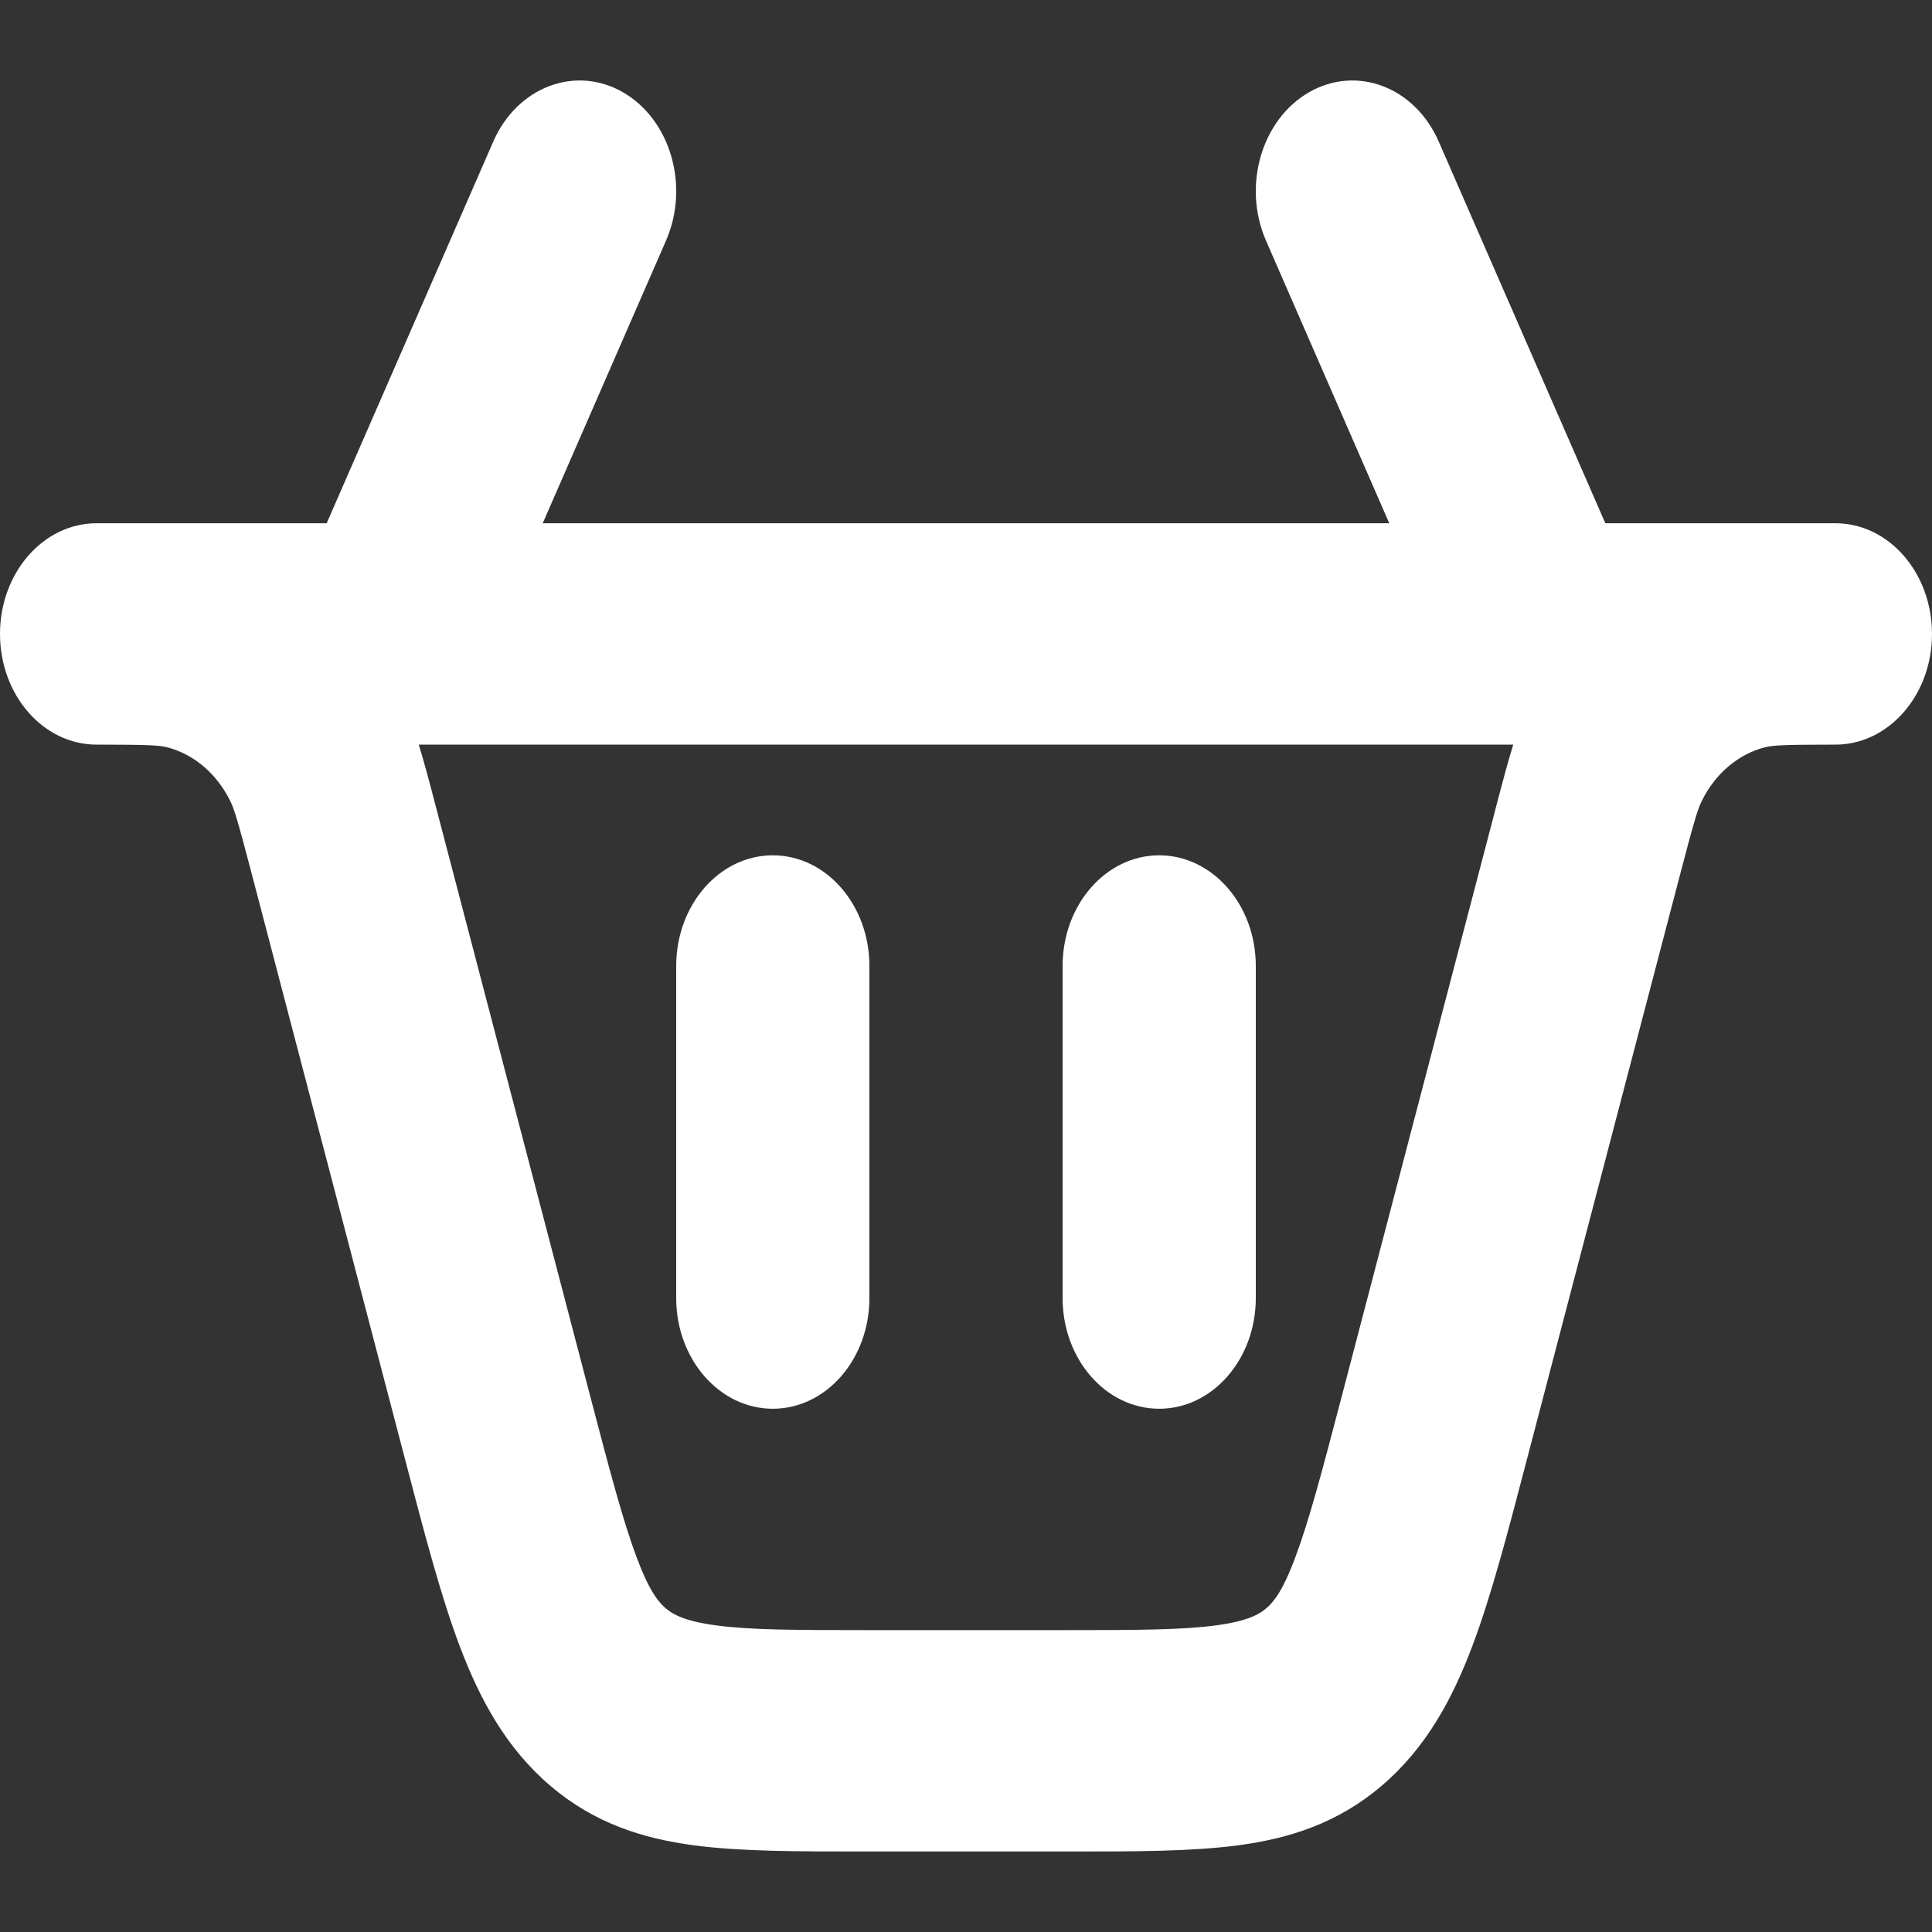 <svg width="24" height="24" viewBox="0 0 24 24" fill="none" xmlns="http://www.w3.org/2000/svg">
<rect x="0" y="0" width="24" height="24" fill="#333333" stroke="none"/>
<path fill-rule="evenodd" clip-rule="evenodd" d="M7.737 1.145C8.329 1.485 8.57 2.311 8.273 2.99L6.742 6.5H17.258L15.727 2.99C15.43 2.311 15.671 1.485 16.263 1.145C16.856 0.806 17.577 1.081 17.873 1.76L19.942 6.5H22.496C22.562 6.5 22.629 6.5 22.697 6.5L22.8 6.5C23.463 6.5 24 7.116 24 7.875C24 7.923 23.998 7.97 23.994 8.016C23.932 8.709 23.421 9.25 22.8 9.25C22.787 9.25 22.774 9.25 22.762 9.25C22.149 9.25 22.02 9.259 21.924 9.283C21.591 9.369 21.306 9.612 21.139 9.952C21.09 10.052 21.045 10.196 20.86 10.904L18.957 18.171C18.726 19.055 18.523 19.828 18.292 20.442C18.043 21.106 17.713 21.716 17.163 22.184C16.613 22.653 16.009 22.839 15.382 22.923C14.803 23 14.098 23 13.293 23H10.707C9.902 23 9.197 23 8.618 22.923C7.991 22.839 7.386 22.653 6.837 22.184C6.287 21.716 5.958 21.106 5.708 20.442C5.477 19.828 5.274 19.055 5.043 18.171L3.14 10.904C2.955 10.196 2.91 10.052 2.861 9.952C2.694 9.612 2.409 9.369 2.076 9.283C1.98 9.259 1.851 9.25 1.238 9.25H1.2C0.537 9.25 0 8.635 0 7.875C0 7.116 0.537 6.5 1.2 6.5L1.303 6.5C1.371 6.5 1.438 6.5 1.504 6.5H4.058L6.127 1.76C6.423 1.081 7.144 0.806 7.737 1.145ZM5.202 9.25C5.274 9.484 5.34 9.734 5.409 10.001L5.439 10.114L7.323 17.31C7.578 18.285 7.742 18.903 7.911 19.353C8.068 19.77 8.181 19.903 8.269 19.978C8.357 20.053 8.502 20.139 8.895 20.191C9.319 20.248 9.883 20.25 10.771 20.25H13.229C14.117 20.25 14.681 20.248 15.105 20.191C15.498 20.139 15.643 20.053 15.731 19.978C15.819 19.903 15.932 19.77 16.088 19.353C16.258 18.903 16.422 18.285 16.677 17.31L18.561 10.114L18.59 10.001C18.66 9.734 18.726 9.484 18.798 9.25H5.202ZM9.6 17.5C8.937 17.5 8.4 16.884 8.4 16.125V12C8.4 11.241 8.937 10.625 9.6 10.625C10.263 10.625 10.8 11.241 10.8 12V16.125C10.8 16.884 10.263 17.5 9.6 17.5ZM13.2 16.125C13.2 16.884 13.737 17.5 14.4 17.5C15.063 17.5 15.6 16.884 15.6 16.125V12C15.6 11.241 15.063 10.625 14.4 10.625C13.737 10.625 13.2 11.241 13.2 12V16.125Z" fill="white"/>
</svg>

